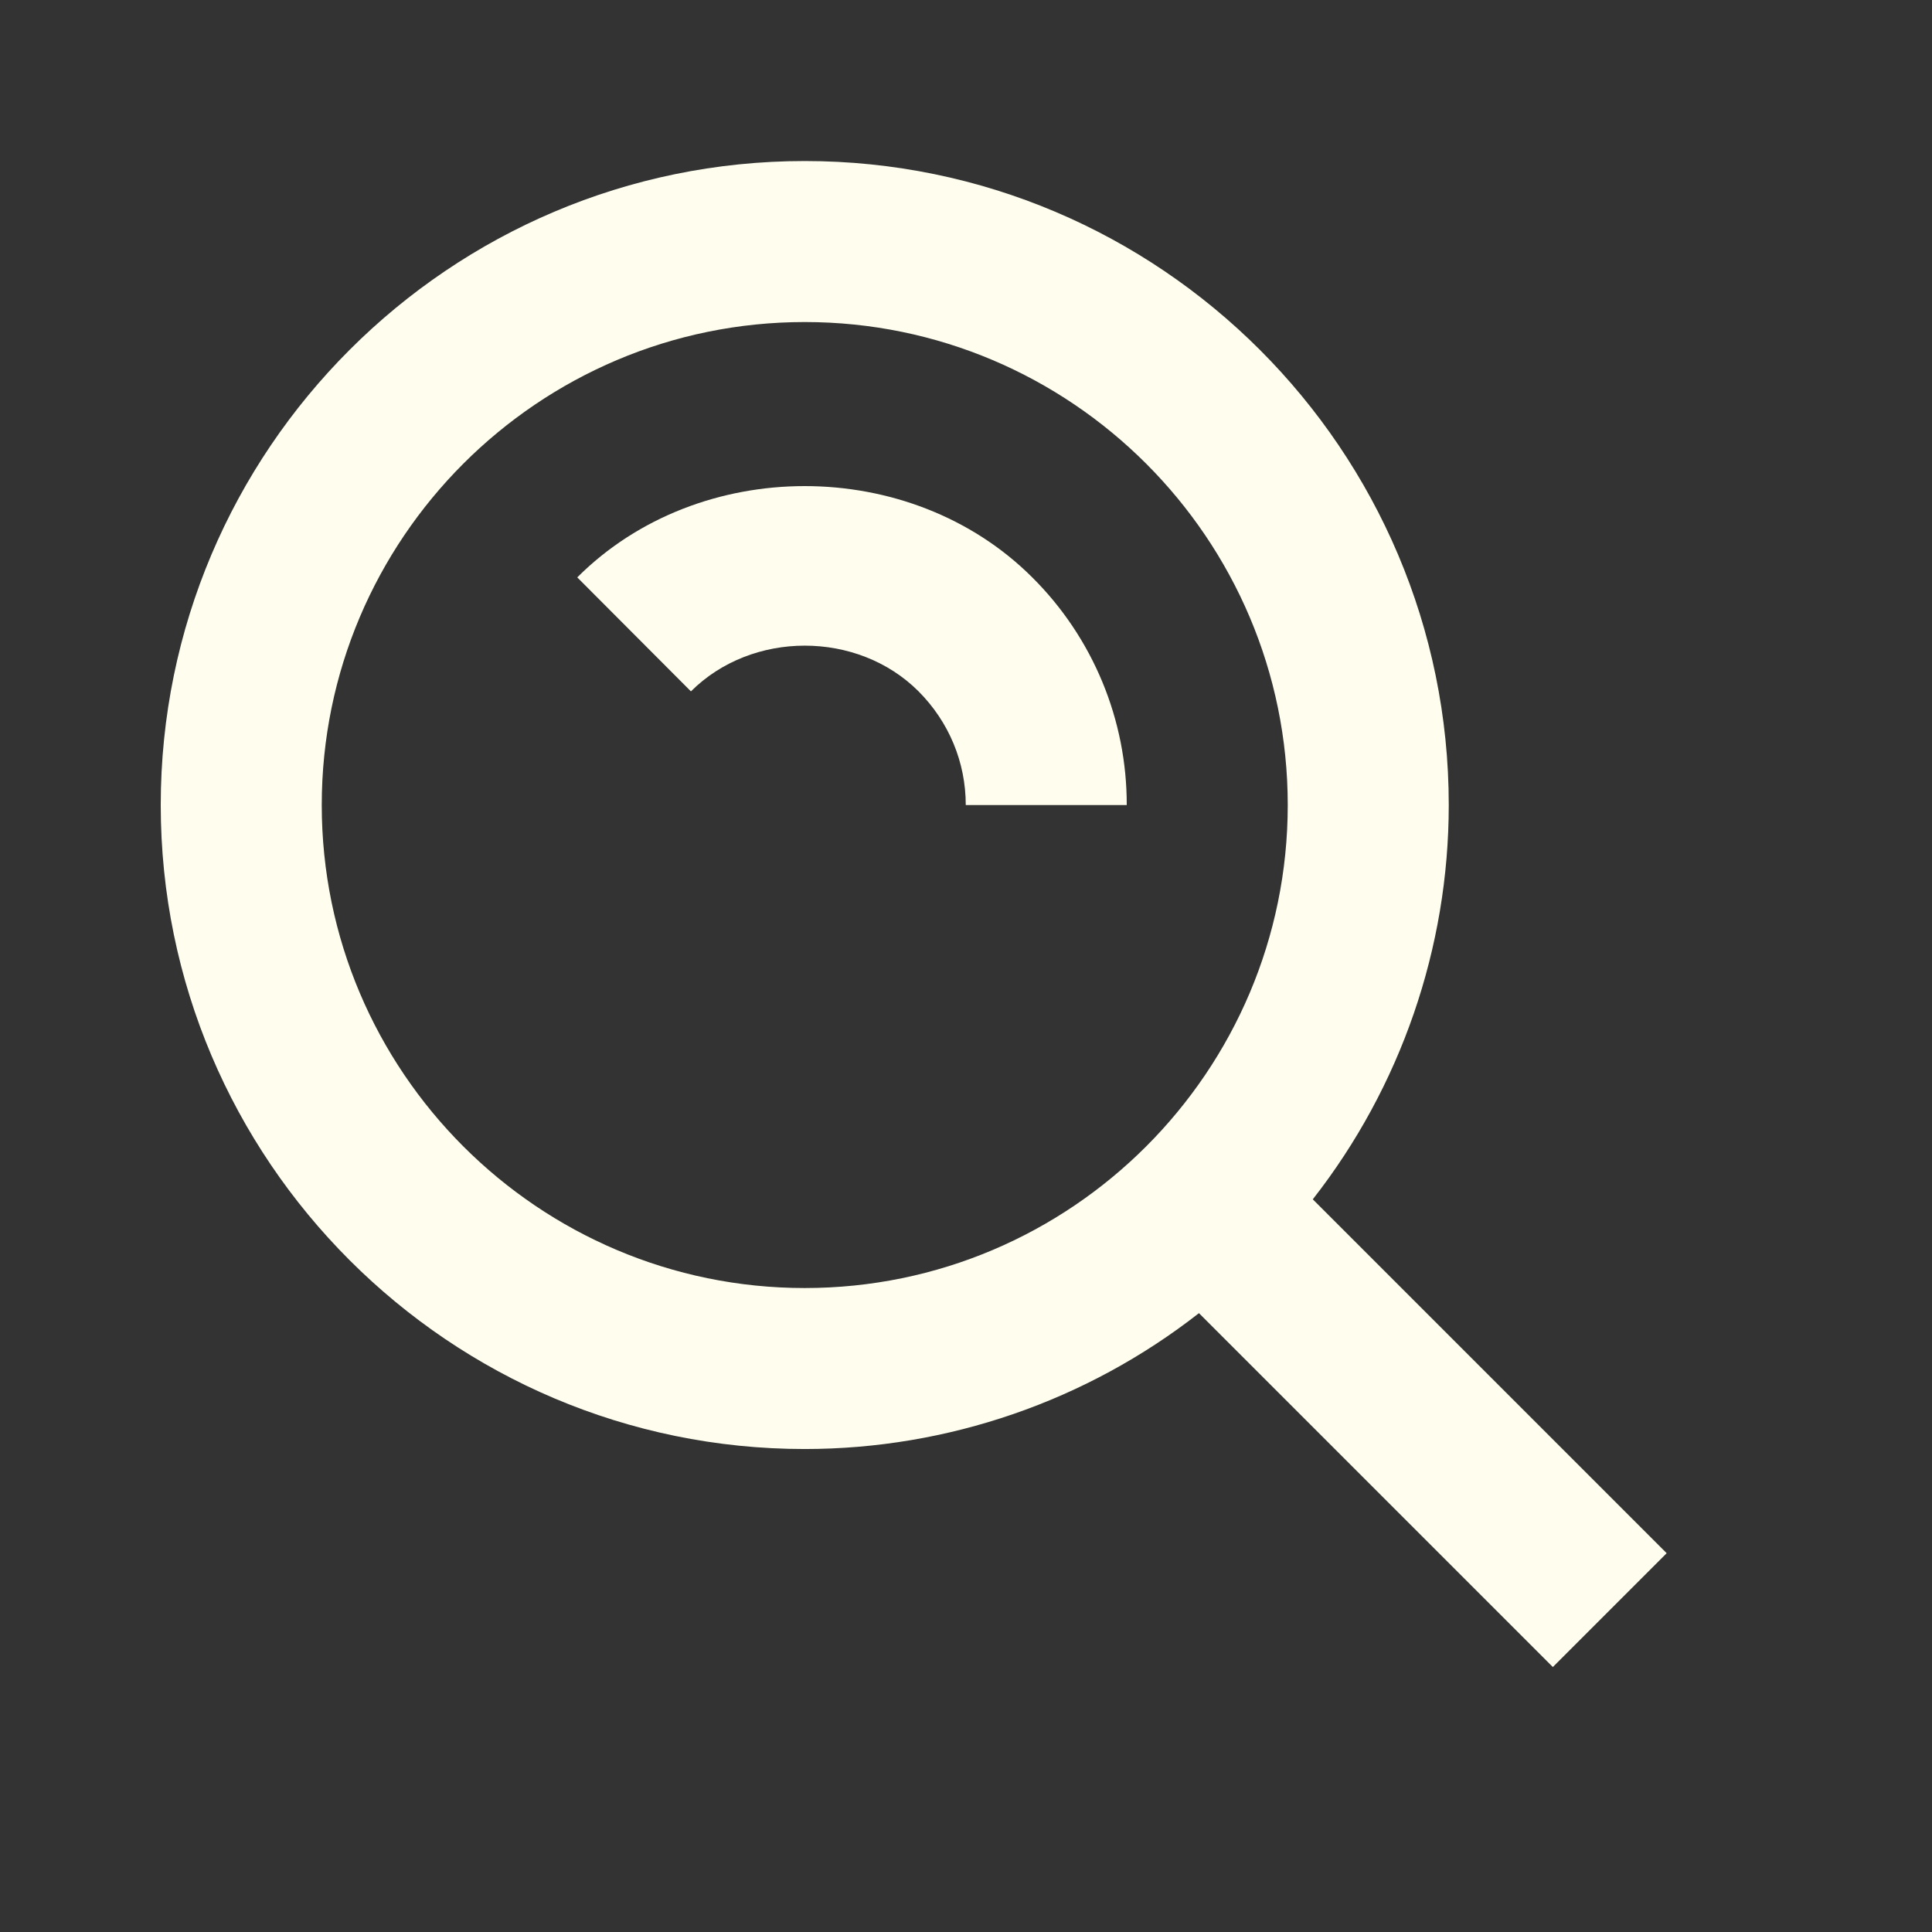 <svg width="80" height="80" viewBox="0 0 80 80" fill="none" xmlns="http://www.w3.org/2000/svg">
<rect x="0" y="0" width="80" height="80" fill="#333333" stroke="none"/>
<path d="M33.323 60.001C39.239 60 44.986 58.019 49.646 54.375L64.3 69.028L69.013 64.315L54.36 49.661C58.006 45 59.988 39.253 59.99 33.335C59.99 18.631 48.026 6.668 33.323 6.668C18.62 6.668 6.656 18.631 6.656 33.335C6.656 48.038 18.62 60.001 33.323 60.001ZM33.323 13.335C44.353 13.335 53.323 22.305 53.323 33.335C53.323 44.365 44.353 53.335 33.323 53.335C22.293 53.335 13.323 44.365 13.323 33.335C13.323 22.305 22.293 13.335 33.323 13.335Z" fill="#FFFEEE"/>
<path d="M38.03 28.622C39.293 29.888 39.99 31.562 39.99 33.335H46.656C46.659 31.583 46.315 29.848 45.643 28.23C44.971 26.612 43.986 25.143 42.743 23.908C37.696 18.868 28.946 18.868 23.903 23.908L28.61 28.628C31.143 26.102 35.51 26.108 38.03 28.622Z" fill="#FFFEEE"/>
</svg>
